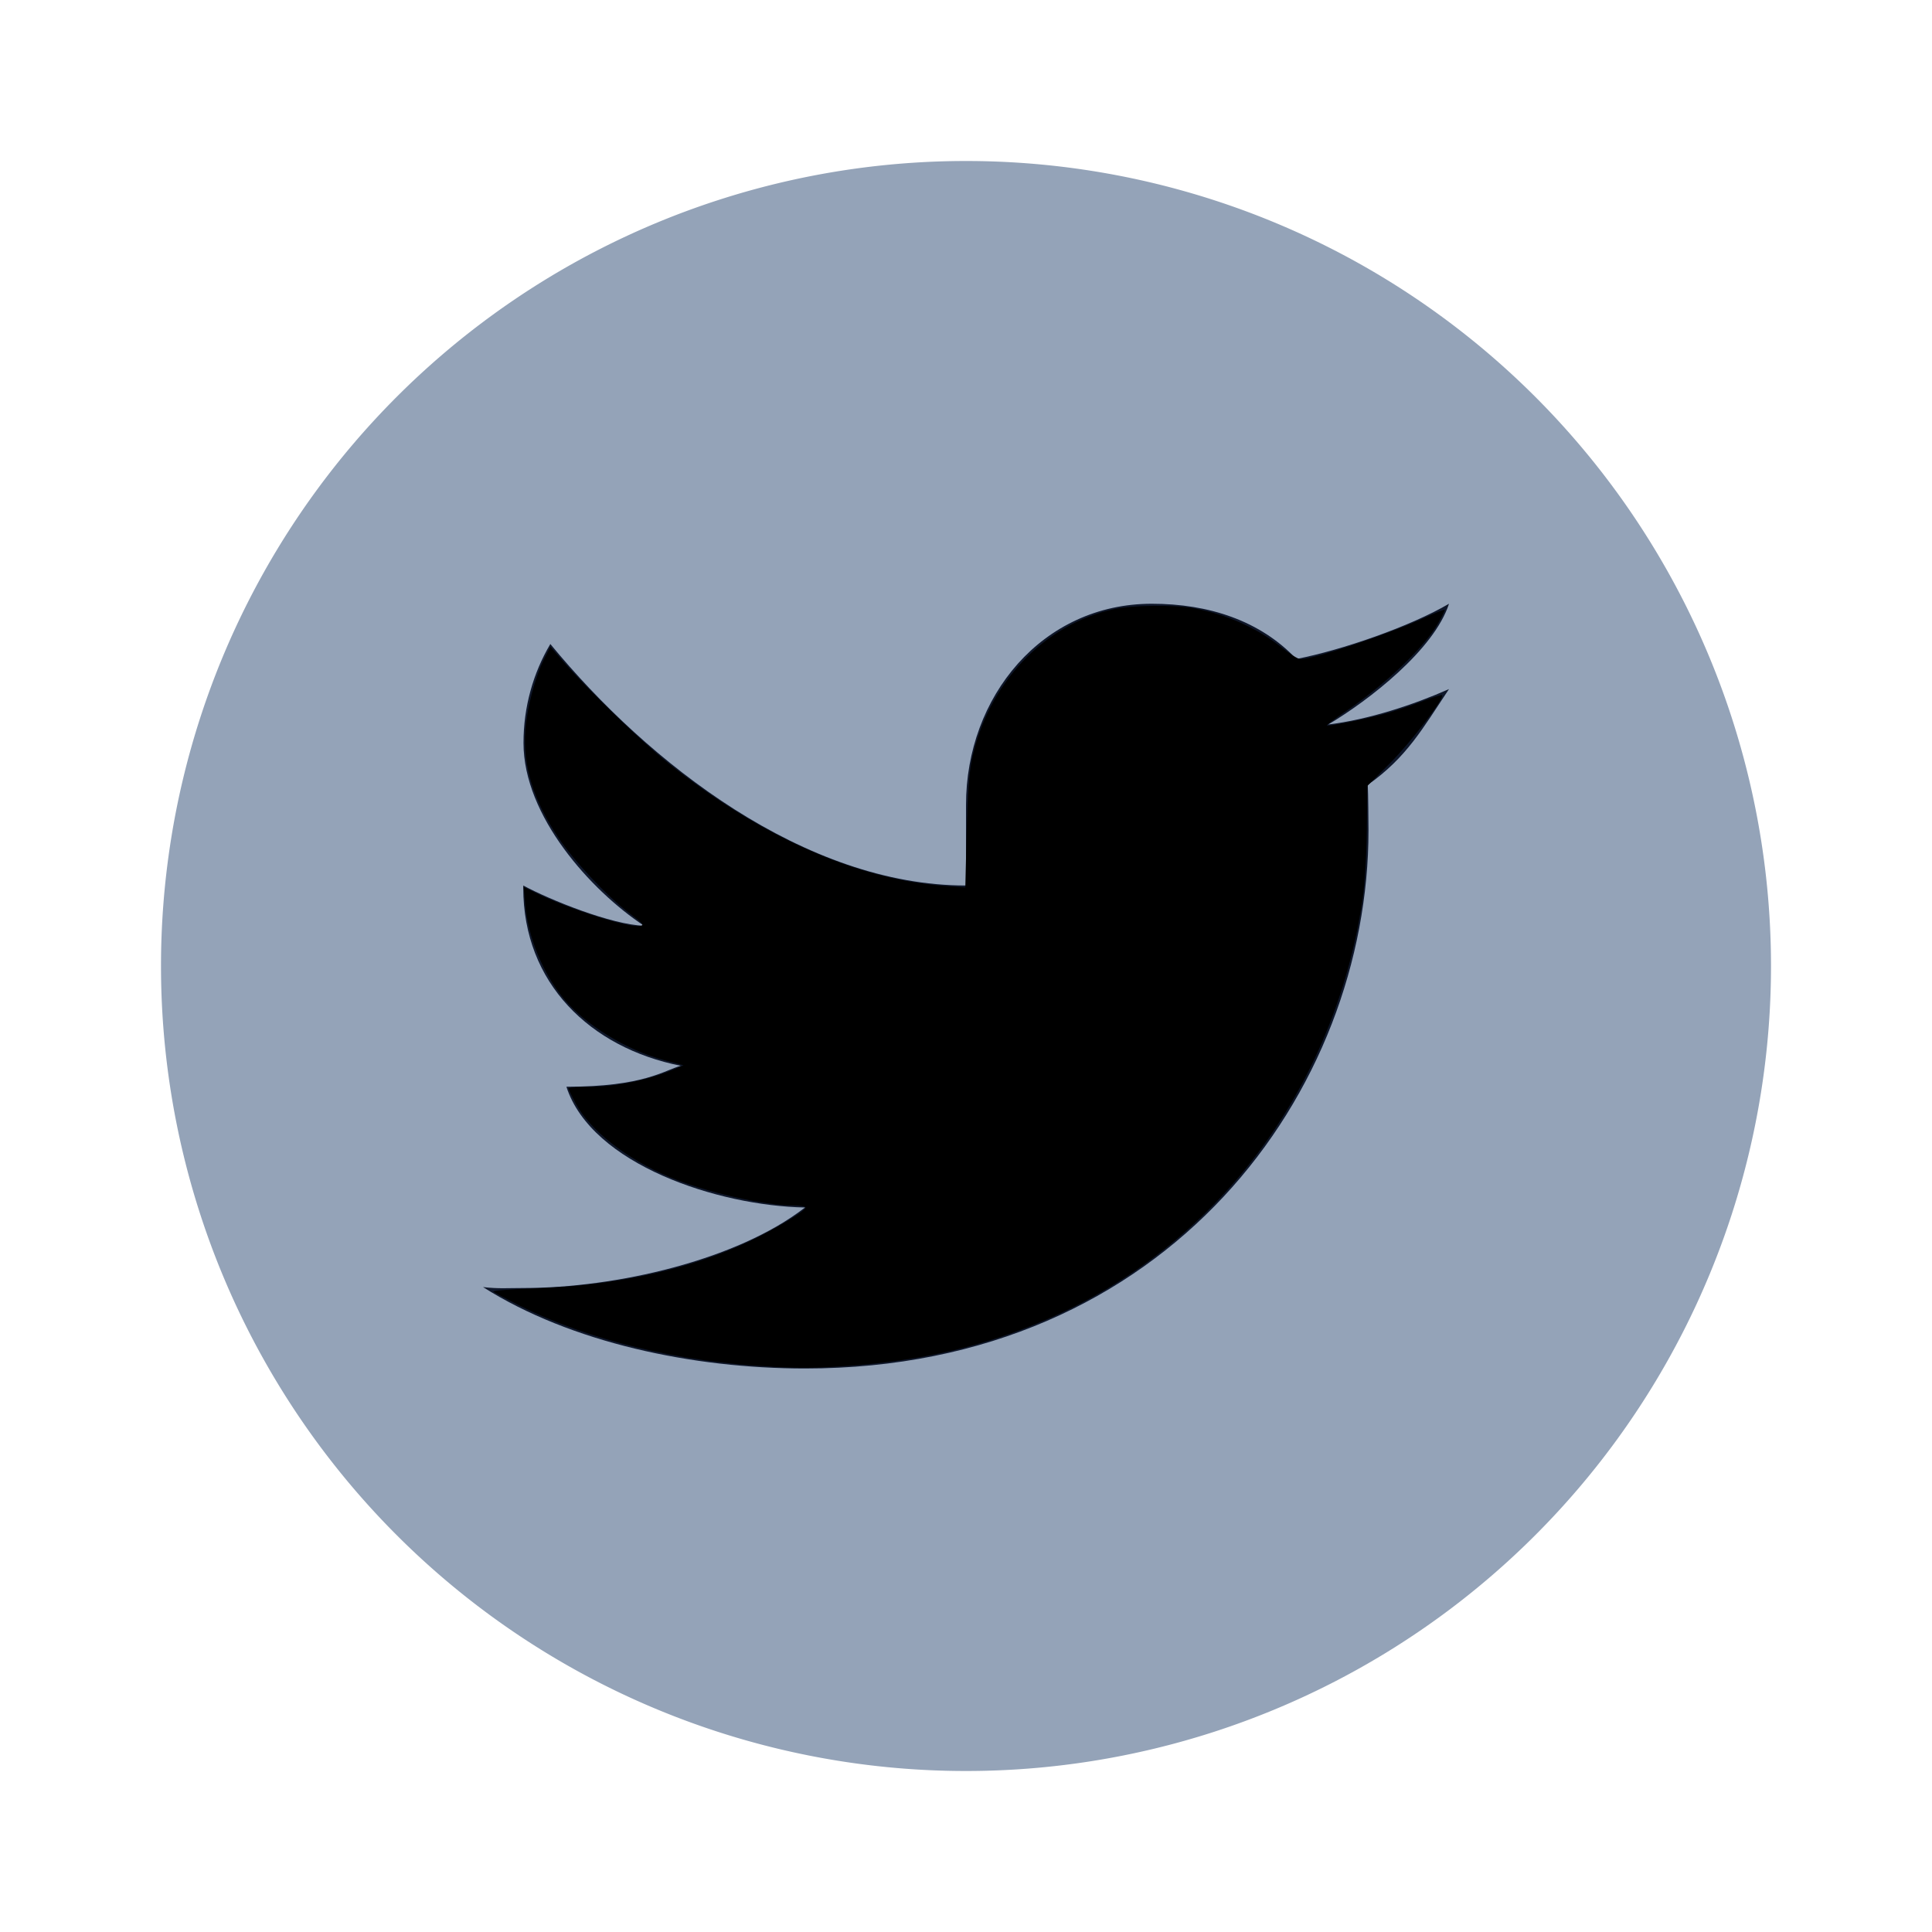 <?xml version="1.0" encoding="UTF-8" standalone="no"?>
<svg
   style="color: #f4d2f0"
   viewBox="0 0 48 48"
   height="2em"
   width="2em"
   version="1.1"
   id="svg6"
   sodipodi:docname="twitter.svg"
   inkscape:version="1.1.2 (b8e25be833, 2022-02-05)"
   xmlns:inkscape="http://www.inkscape.org/namespaces/inkscape"
   xmlns:sodipodi="http://sodipodi.sourceforge.net/DTD/sodipodi-0.dtd"
   xmlns="http://www.w3.org/2000/svg"
   xmlns:svg="http://www.w3.org/2000/svg">
  <defs
     id="defs10" />
  <sodipodi:namedview
     id="namedview8"
     pagecolor="#ffffff"
     bordercolor="#666666"
     borderopacity="1.0"
     inkscape:pageshadow="2"
     inkscape:pageopacity="0.0"
     inkscape:pagecheckerboard="0"
     showgrid="false"
     inkscape:zoom="17.3125"
     inkscape:cx="24"
     inkscape:cy="23.971119"
     inkscape:window-width="2560"
     inkscape:window-height="1017"
     inkscape:window-x="-8"
     inkscape:window-y="-8"
     inkscape:window-maximized="1"
     inkscape:current-layer="svg6" />
  <path
     fill="#94a3b8"
     d="M24 4A20 20 0 1 0 24 44A20 20 0 1 0 24 4Z"
     id="path2" />
  <path
     fill="#0F172A"
     d="M36,17.12c-0.882,0.391-1.999,0.758-3,0.88c1.018-0.604,2.633-1.862,3-3 c-0.951,0.559-2.671,1.156-3.793,1.372C31.311,15.422,30.033,15,28.617,15C25.897,15,24,17.305,24,20v2c-4,0-7.9-3.047-10.327-6 c-0.427,0.721-0.667,1.565-0.667,2.457c0,1.819,1.671,3.665,2.994,4.543c-0.807-0.025-2.335-0.641-3-1c0,0.016,0,0.036,0,0.057 c0,2.367,1.661,3.974,3.912,4.422C16.501,26.592,16,27,14.072,27c0.626,1.935,3.773,2.958,5.928,3c-1.686,1.307-4.692,2-7,2 c-0.399,0-0.615,0.022-1-0.023C14.178,33.357,17.22,34,20,34c9.057,0,14-6.918,14-13.37c0-0.212-0.007-0.922-0.018-1.13 C34.95,18.818,35.342,18.104,36,17.12"
     id="path4" />
  <path
     style="fill:#000000;stroke-width:0.058"
     d="m 19.177,33.954 c -2.307,-0.114 -4.549,-0.657 -6.275,-1.521 -0.329,-0.165 -0.619,-0.319 -0.645,-0.343 -0.025,-0.024 0.429,-0.06 1.011,-0.079 2.026,-0.068 3.869,-0.472 5.36,-1.174 0.62,-0.292 1.386,-0.753 1.386,-0.834 0,-0.03 -0.14,-0.054 -0.312,-0.054 -0.729,0 -2.197,-0.339 -3.078,-0.711 -1.064,-0.449 -1.966,-1.158 -2.321,-1.824 -0.1,-0.187 -0.182,-0.357 -0.182,-0.376 0,-0.019 0.205,-0.035 0.455,-0.035 0.72,0 1.52,-0.162 2.18,-0.441 l 0.225,-0.095 -0.479,-0.128 C 15.559,26.088 14.536,25.46 13.997,24.8 13.486,24.174 13.121,23.283 13.05,22.485 l -0.04,-0.447 0.34,0.164 c 0.807,0.39 2.233,0.843 2.537,0.805 0.132,-0.017 0.108,-0.047 -0.255,-0.323 -0.555,-0.422 -1.374,-1.294 -1.759,-1.873 -0.624,-0.937 -0.885,-1.783 -0.822,-2.66 0.041,-0.566 0.246,-1.341 0.473,-1.789 l 0.15,-0.296 0.349,0.401 c 0.6,0.689 1.893,1.94 2.555,2.472 2.283,1.834 4.689,2.908 6.879,3.07 l 0.526,0.039 0.032,-1.348 c 0.022,-0.919 0.063,-1.496 0.128,-1.811 0.396,-1.907 1.791,-3.386 3.543,-3.757 0.456,-0.097 1.466,-0.109 1.949,-0.023 0.82,0.145 1.608,0.495 2.213,0.982 0.195,0.157 0.404,0.286 0.465,0.286 0.336,0 2.239,-0.638 3.109,-1.042 0.262,-0.122 0.476,-0.204 0.476,-0.182 -2.89e-4,0.022 -0.08,0.178 -0.177,0.347 -0.338,0.59 -1.343,1.54 -2.325,2.2 -0.249,0.167 -0.443,0.313 -0.432,0.324 0.034,0.034 1.103,-0.186 1.553,-0.32 0.233,-0.069 0.618,-0.201 0.855,-0.292 0.238,-0.091 0.443,-0.156 0.456,-0.142 0.068,0.068 -0.776,1.173 -1.28,1.678 l -0.577,0.578 -0.013,1.098 c -0.008,0.645 -0.052,1.36 -0.108,1.733 -0.7,4.711 -3.644,8.622 -7.846,10.423 -1.55,0.665 -3.091,1.024 -4.951,1.156 -0.799,0.056 -1.097,0.06 -1.877,0.021 z"
     id="path86" />
</svg>
